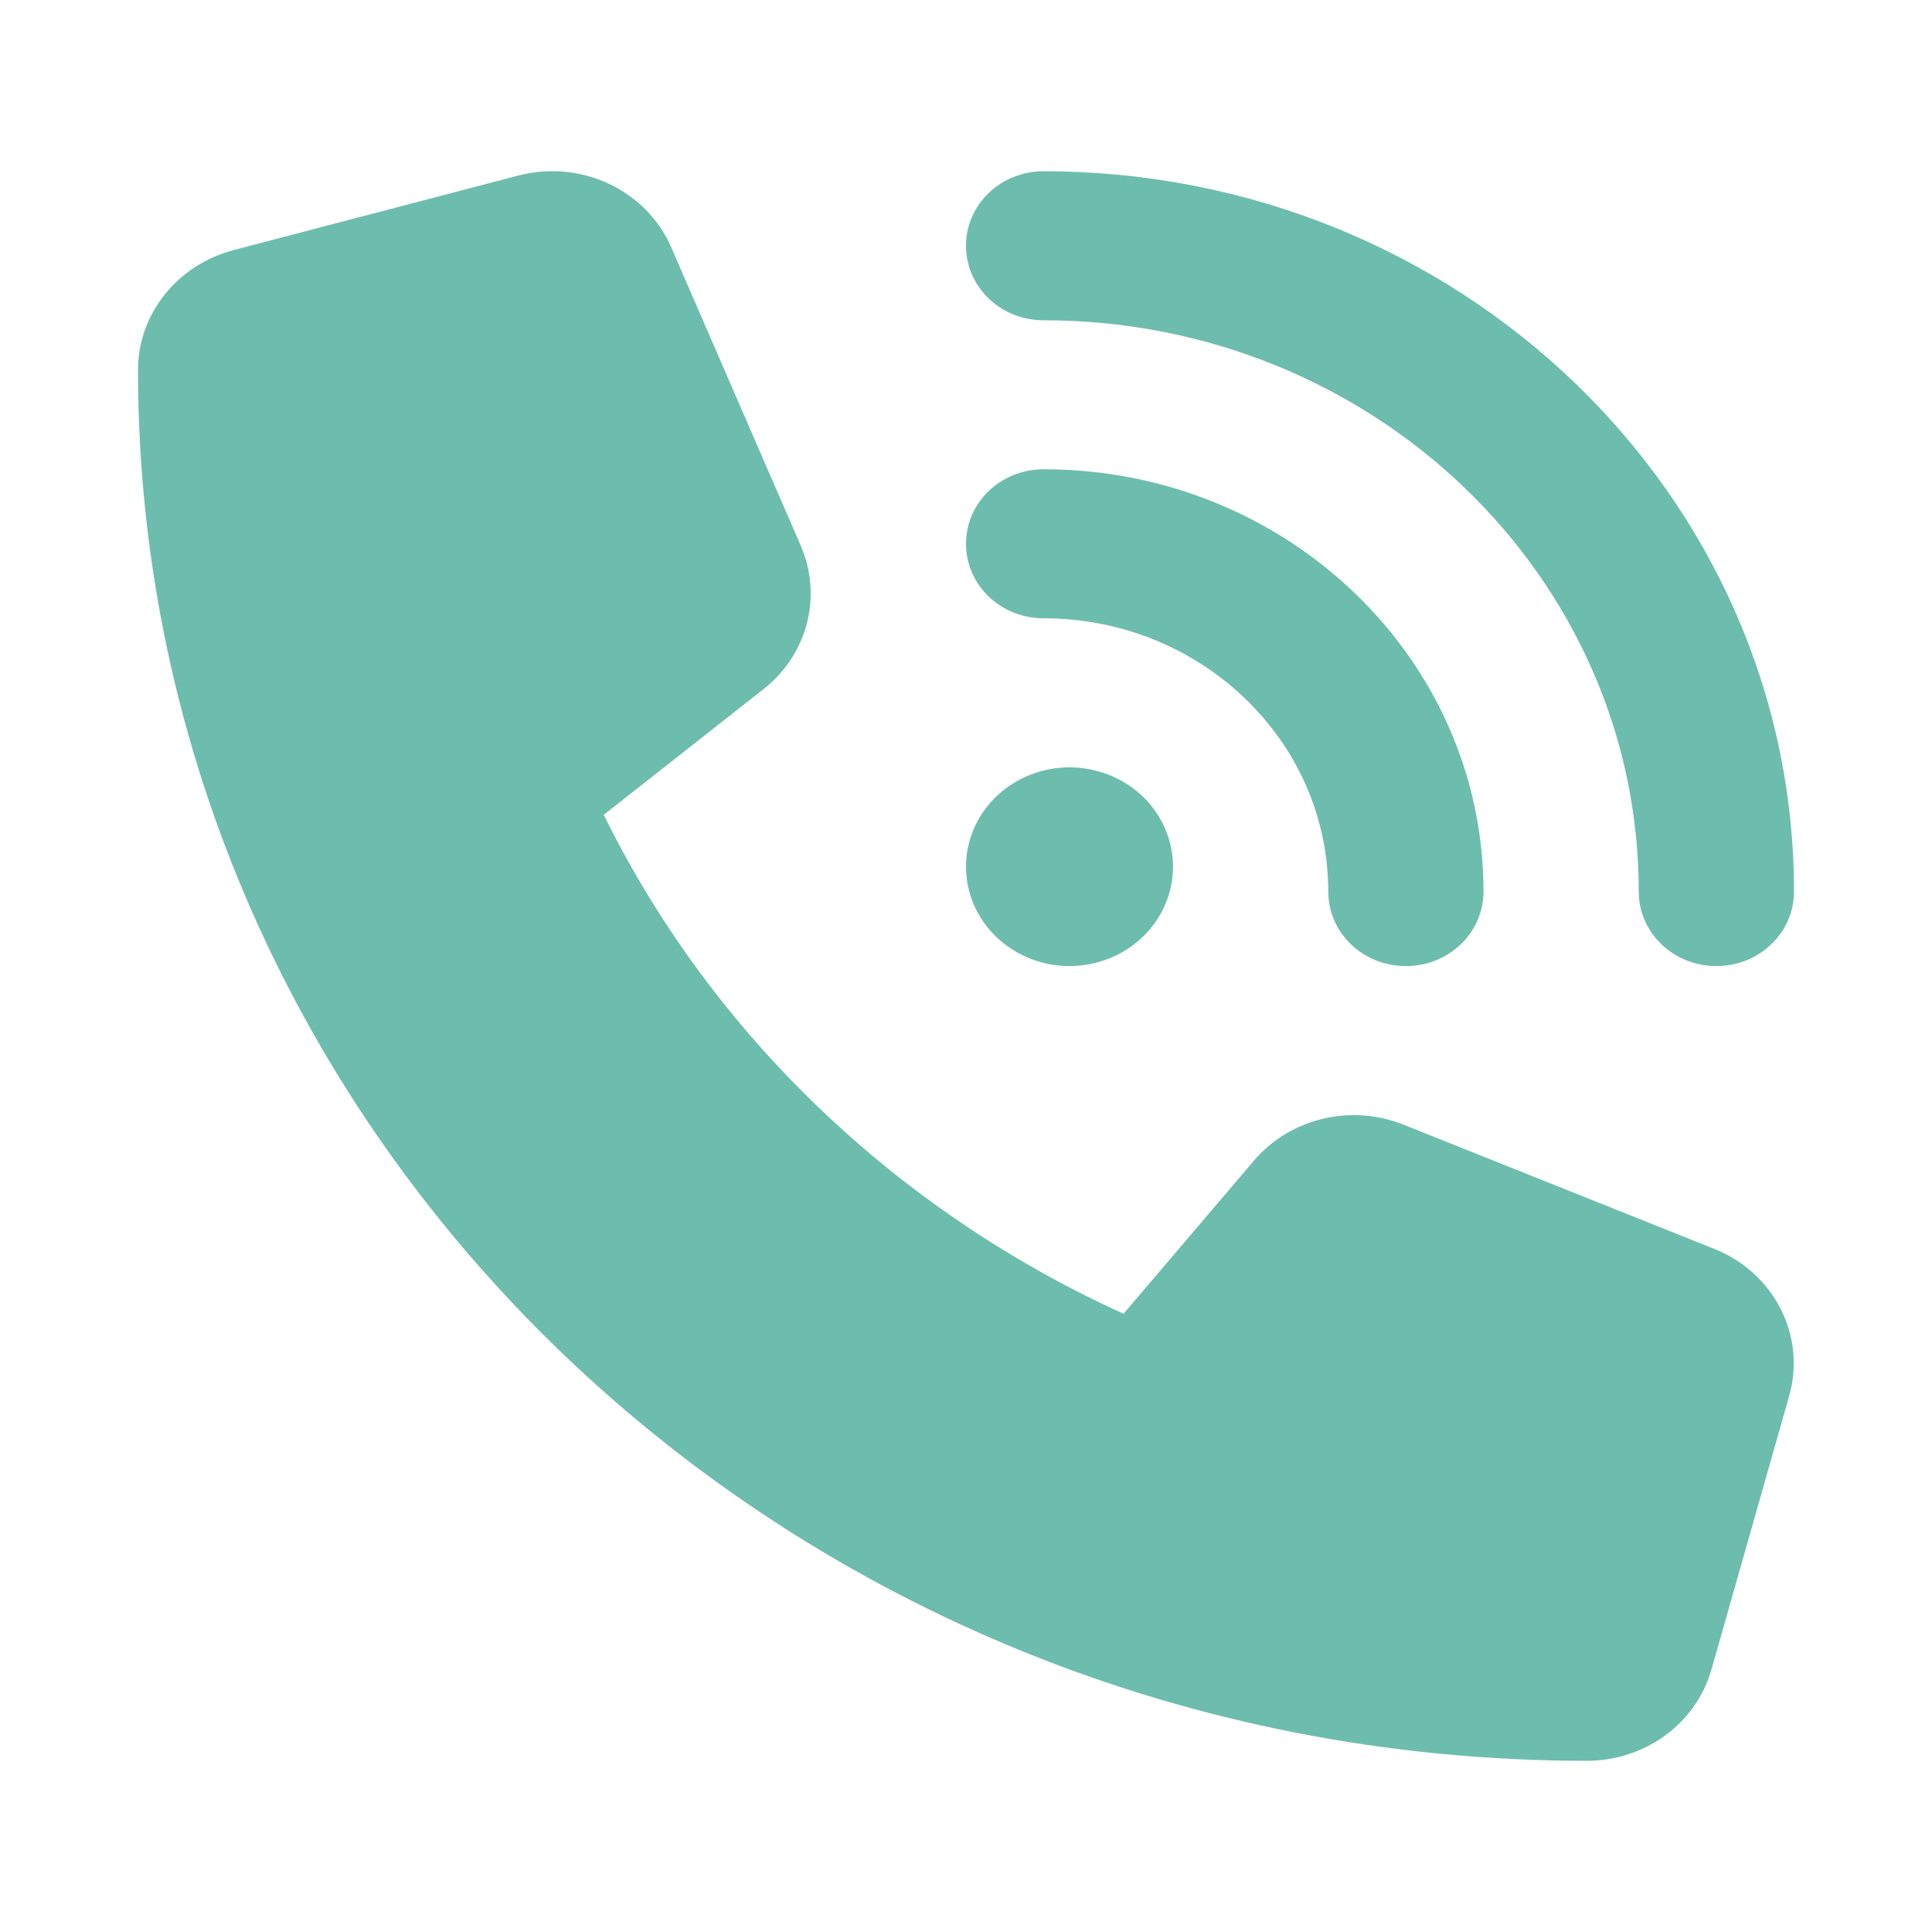 <?xml version="1.0" encoding="UTF-8"?> <svg xmlns="http://www.w3.org/2000/svg" width="28" height="28" viewBox="0 0 28 28" fill="none"> <path d="M15.125 2.482C21.13 2.482 26 7.157 26 12.921C26 13.519 25.498 14.001 24.875 14.001C24.252 14.001 23.75 13.519 23.75 12.921C23.75 8.349 19.887 4.642 15.125 4.642C14.502 4.642 14 4.16 14 3.562C14 2.963 14.502 2.482 15.125 2.482ZM15.5 11.121C15.898 11.121 16.279 11.273 16.561 11.543C16.842 11.813 17 12.179 17 12.561C17 12.943 16.842 13.309 16.561 13.579C16.279 13.849 15.898 14.001 15.5 14.001C15.102 14.001 14.721 13.849 14.439 13.579C14.158 13.309 14 12.943 14 12.561C14 12.179 14.158 11.813 14.439 11.543C14.721 11.273 15.102 11.121 15.5 11.121ZM14 7.881C14 7.283 14.502 6.801 15.125 6.801C18.645 6.801 21.5 9.542 21.5 12.921C21.5 13.519 20.998 14.001 20.375 14.001C19.752 14.001 19.25 13.519 19.25 12.921C19.25 10.734 17.403 8.961 15.125 8.961C14.502 8.961 14 8.48 14 7.881ZM7.508 2.545C8.417 2.306 9.369 2.752 9.73 3.589L11.605 7.908C11.923 8.642 11.703 9.492 11.061 9.991L8.75 11.809C10.311 14.977 12.983 17.542 16.283 19.04L18.172 16.822C18.697 16.205 19.578 15.994 20.342 16.3L24.842 18.099C25.714 18.446 26.178 19.359 25.93 20.232L24.805 24.192C24.584 24.975 23.844 25.519 23 25.519C11.403 25.519 2 16.493 2 5.362C2 4.552 2.567 3.841 3.383 3.625L7.508 2.545Z" fill="#6DBDAE"></path> </svg> 